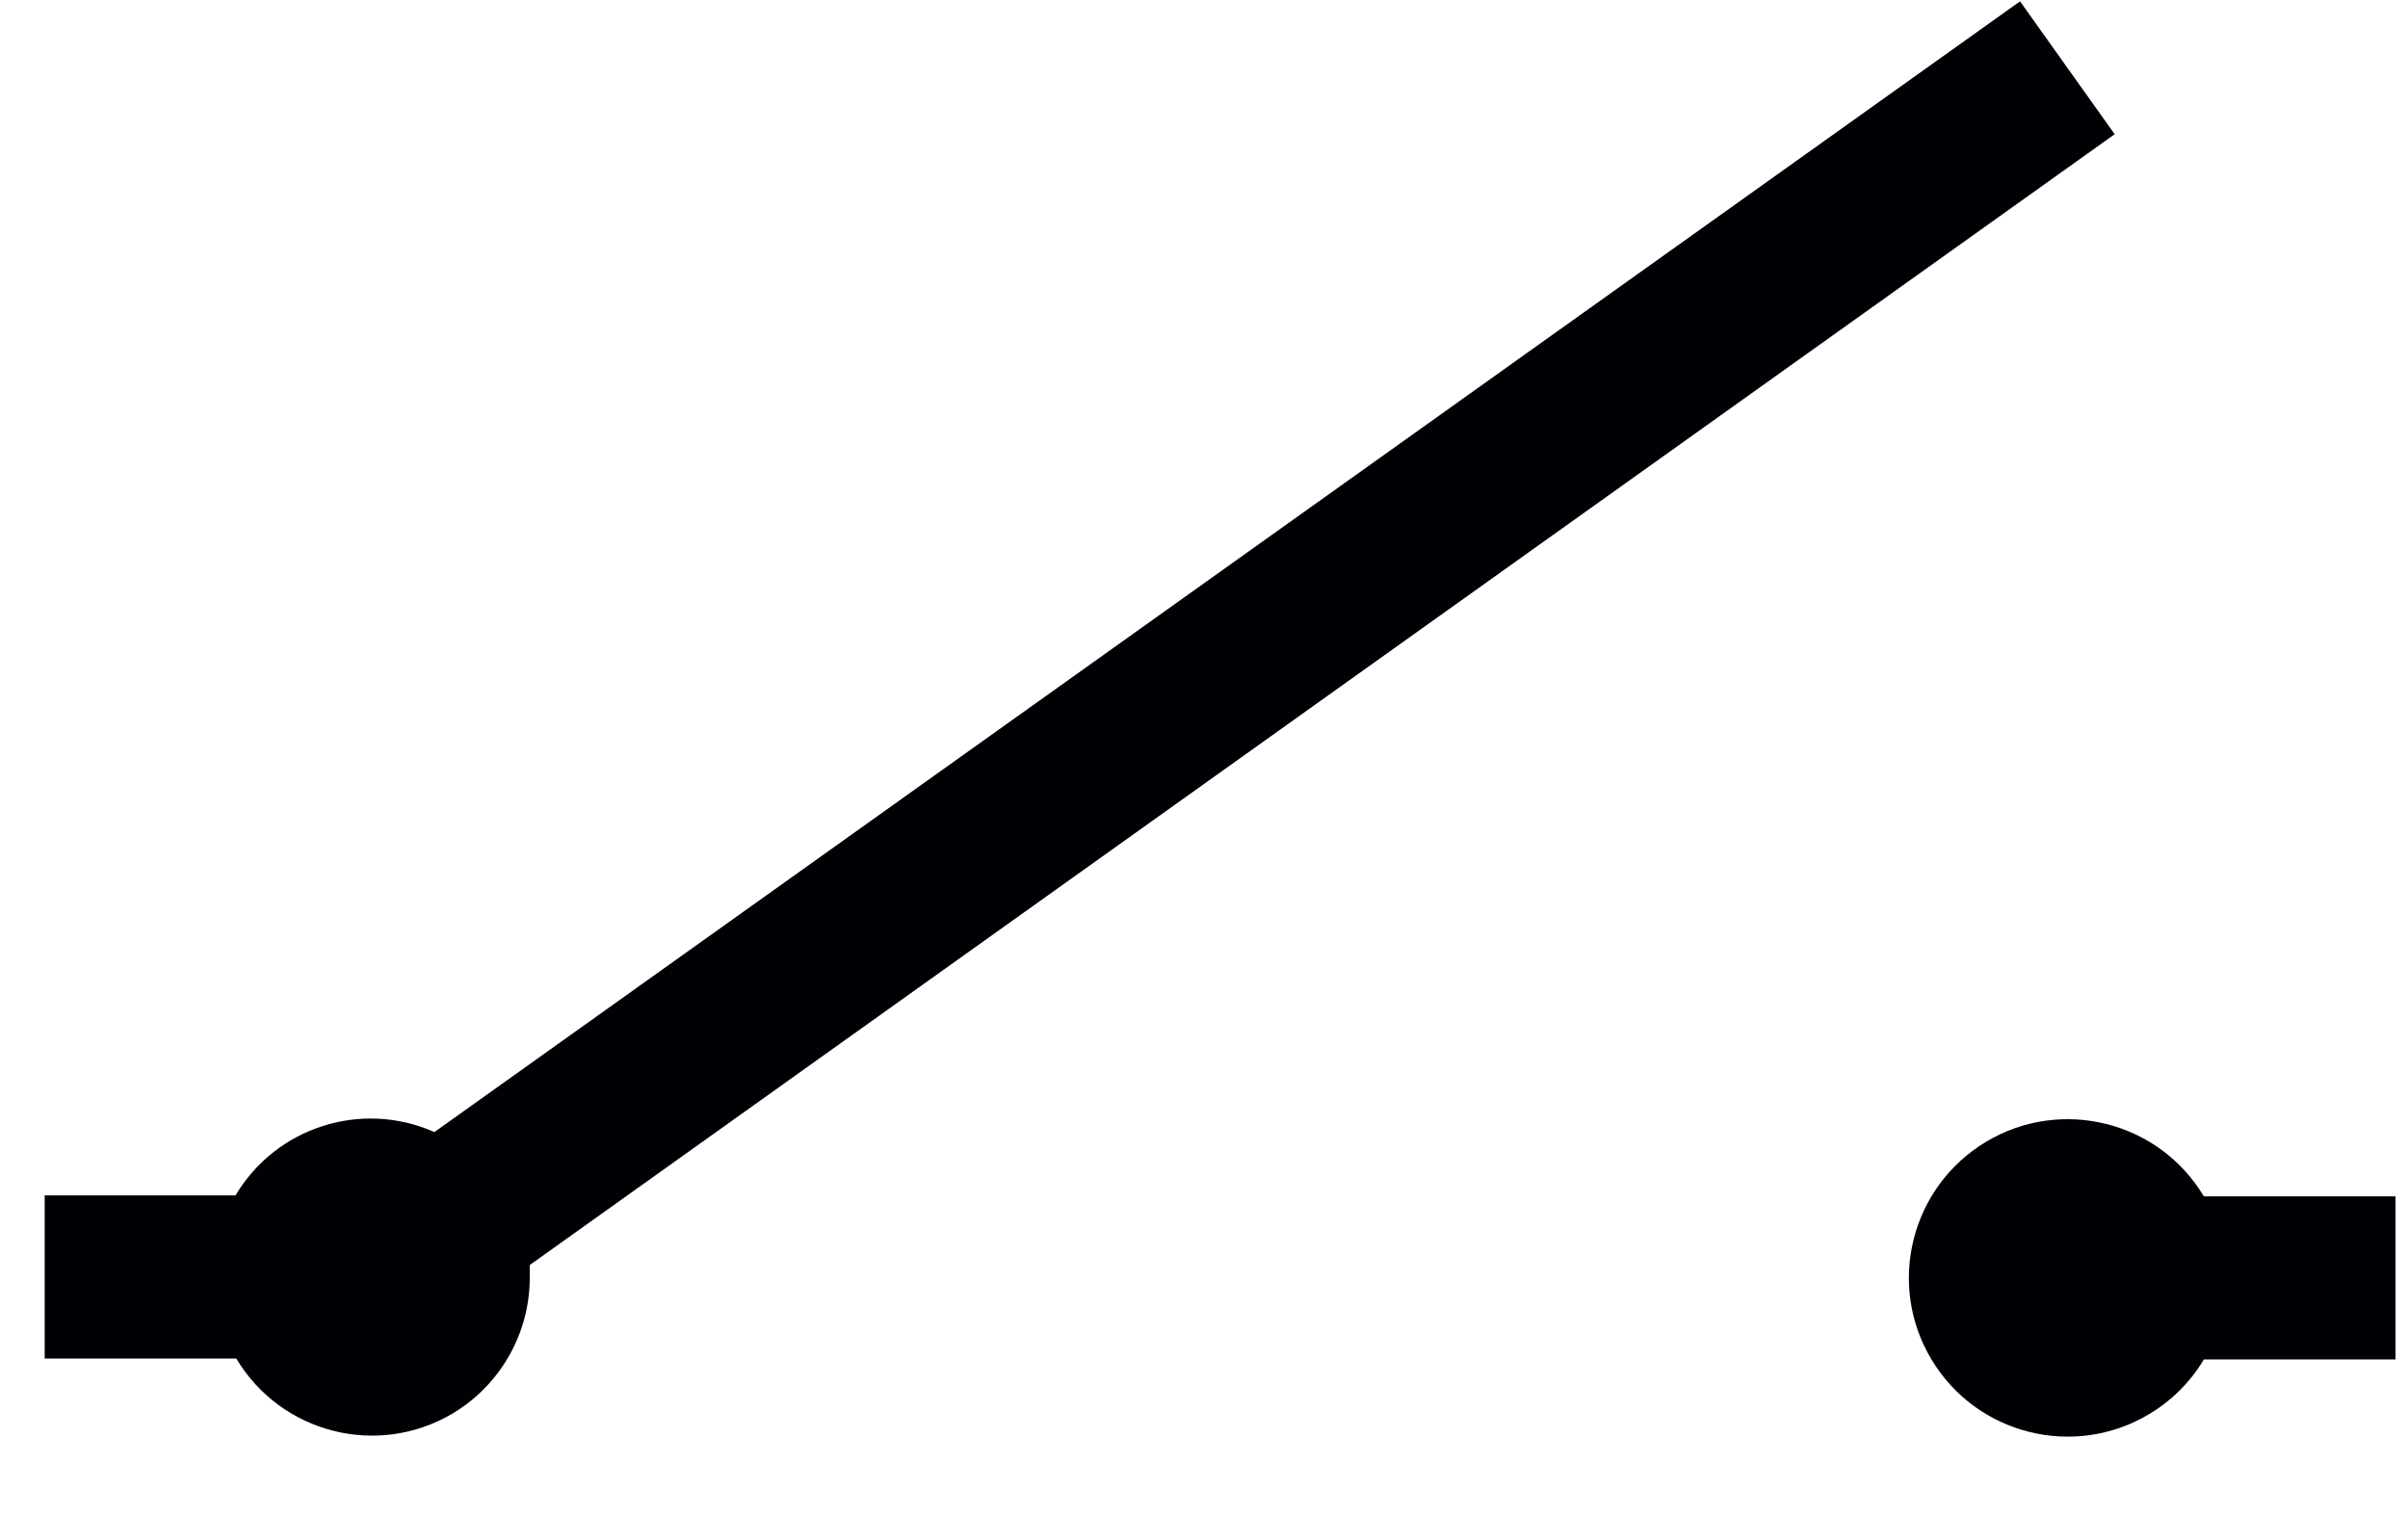 <?xml version="1.0" encoding="UTF-8"?>
<svg width="27px" height="17px" viewBox="0 0 27 17" version="1.1" xmlns="http://www.w3.org/2000/svg" xmlns:xlink="http://www.w3.org/1999/xlink">
    <!-- Generator: Sketch 61.2 (89653) - https://sketch.com -->
    <title>Group 106</title>
    <desc>Created with Sketch.</desc>
    <g id="Page-1" stroke="none" stroke-width="1" fill="none" fill-rule="evenodd">
        <g id="ICONS-RICK" transform="translate(-408, -478)" fill="#000105">
            <g id="Group-106" transform="translate(408.501, 478.015)">
                <path d="M23.21,1.49 L22.149,-2.84217094e-14 L4.37,12.679 C3.554,12.317 2.596,12.622 2.14,13.389 L2.84217094e-14,13.389 L2.84217094e-14,15.219 L2.149,15.219 C2.65,16.058 3.736,16.334 4.577,15.833 C5.112,15.512 5.44,14.933 5.439,14.309 L5.439,14.17 L23.21,1.49" id="Fill-1227"></path>
                <path d="M26.359,13.4 L24.21,13.4 C23.705,12.556 22.61,12.283 21.768,12.788 C20.925,13.294 20.65,14.386 21.156,15.229 C21.662,16.073 22.755,16.346 23.598,15.841 C23.849,15.691 24.06,15.481 24.21,15.229 L26.359,15.229 L26.359,13.4" id="Fill-1228"></path>
            </g>
        </g>
    </g>
</svg>